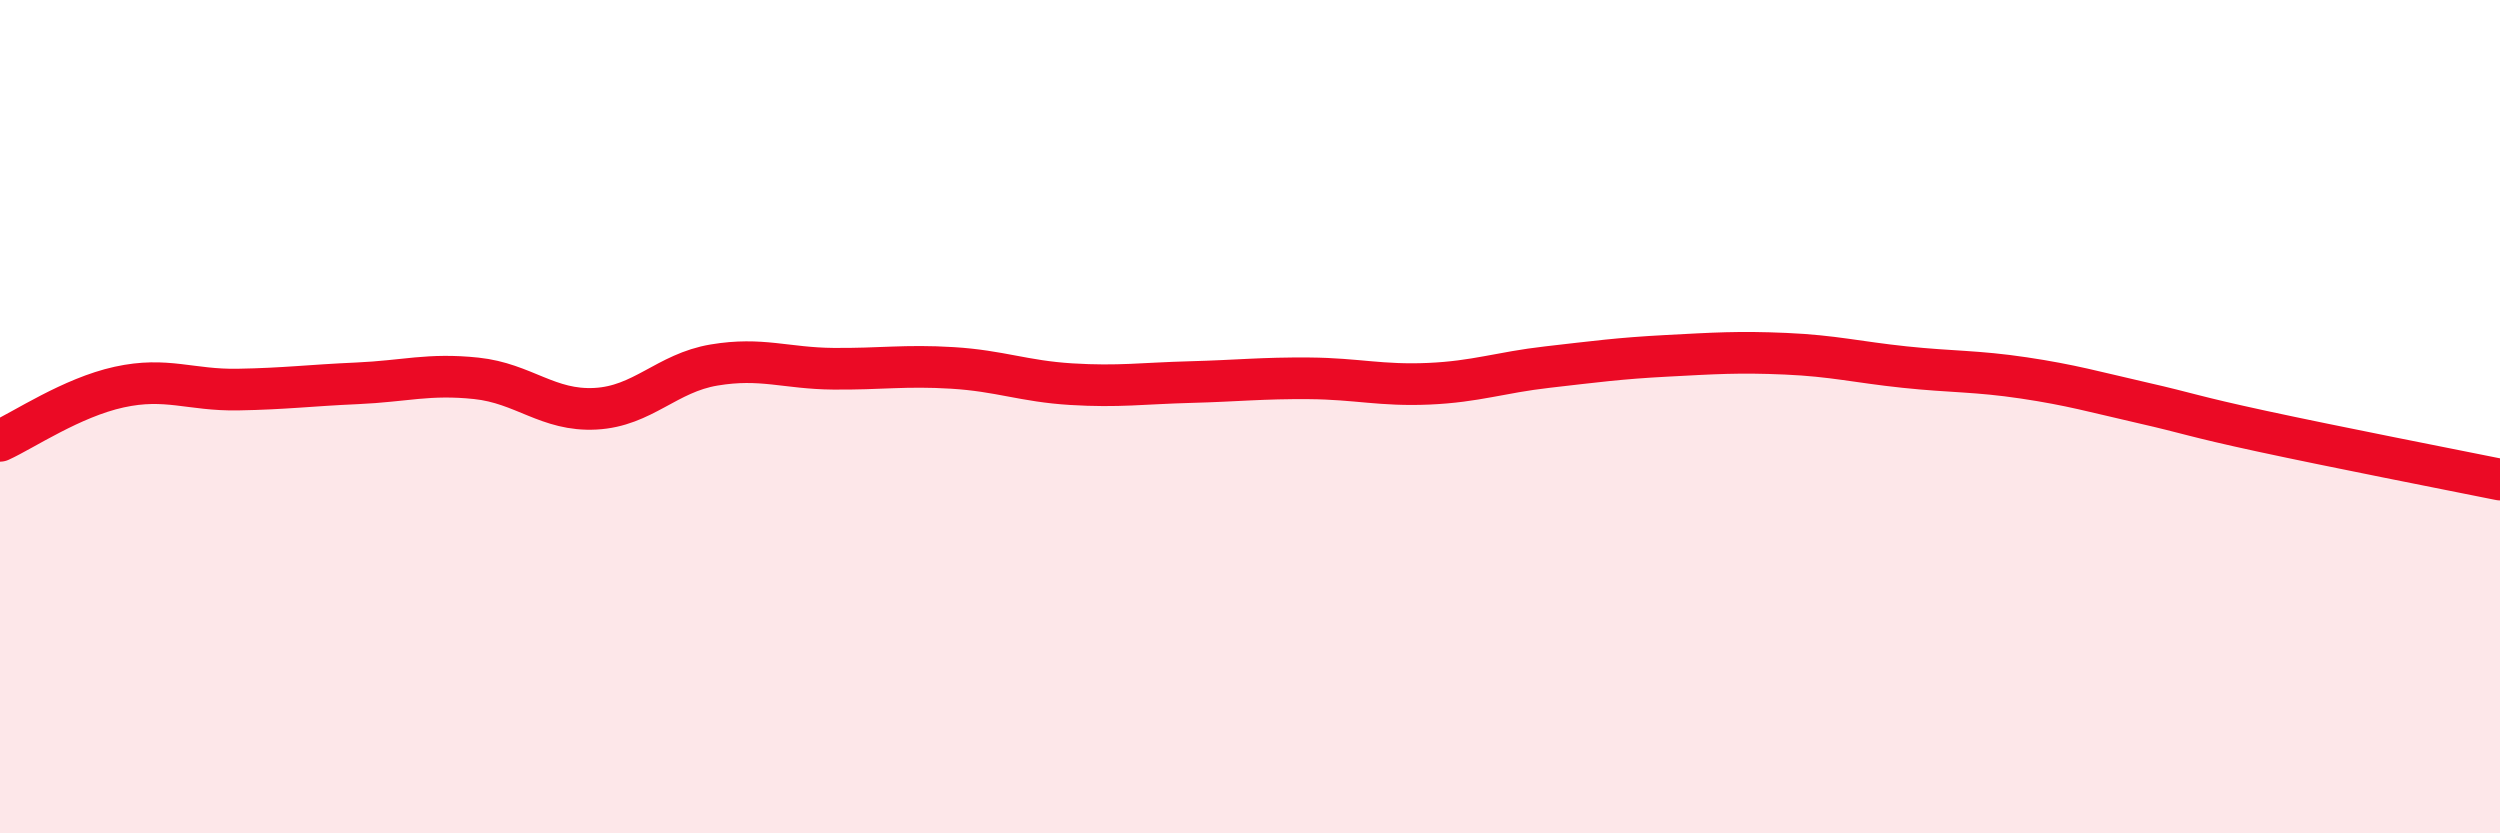 
    <svg width="60" height="20" viewBox="0 0 60 20" xmlns="http://www.w3.org/2000/svg">
      <path
        d="M 0,10.58 C 0.57,10.32 1.72,9.54 2.86,9.29 C 4,9.04 4.57,9.37 5.71,9.35 C 6.85,9.33 7.43,9.25 8.57,9.2 C 9.71,9.15 10.29,8.96 11.43,9.08 C 12.57,9.2 13.15,9.87 14.29,9.81 C 15.43,9.75 16,8.95 17.14,8.76 C 18.28,8.57 18.86,8.84 20,8.85 C 21.14,8.86 21.72,8.76 22.86,8.83 C 24,8.9 24.57,9.15 25.71,9.22 C 26.85,9.29 27.43,9.2 28.57,9.17 C 29.71,9.14 30.29,9.07 31.43,9.08 C 32.57,9.09 33.15,9.26 34.29,9.21 C 35.43,9.16 36,8.94 37.14,8.81 C 38.28,8.68 38.86,8.6 40,8.54 C 41.14,8.48 41.72,8.44 42.86,8.49 C 44,8.54 44.57,8.69 45.71,8.81 C 46.85,8.93 47.43,8.9 48.57,9.07 C 49.71,9.24 50.29,9.41 51.43,9.67 C 52.57,9.93 52.58,9.98 54.29,10.35 C 56,10.72 58.86,11.28 60,11.51L60 20L0 20Z"
        fill="#EB0A25"
        opacity="0.1"
        stroke-linecap="round"
        stroke-linejoin="round"
      />
      <path
        d="M 0,10.58 C 0.57,10.32 1.72,9.54 2.86,9.29 C 4,9.04 4.57,9.37 5.71,9.35 C 6.85,9.33 7.43,9.25 8.57,9.2 C 9.71,9.15 10.29,8.96 11.43,9.08 C 12.57,9.2 13.15,9.87 14.29,9.81 C 15.43,9.75 16,8.95 17.14,8.76 C 18.28,8.57 18.86,8.84 20,8.85 C 21.14,8.86 21.72,8.76 22.86,8.83 C 24,8.9 24.57,9.15 25.71,9.22 C 26.85,9.29 27.43,9.2 28.57,9.17 C 29.71,9.14 30.29,9.07 31.43,9.08 C 32.57,9.09 33.15,9.26 34.29,9.21 C 35.43,9.16 36,8.94 37.14,8.81 C 38.28,8.68 38.86,8.6 40,8.54 C 41.14,8.48 41.72,8.44 42.86,8.49 C 44,8.54 44.57,8.69 45.71,8.81 C 46.85,8.93 47.43,8.9 48.57,9.07 C 49.71,9.24 50.29,9.41 51.43,9.67 C 52.57,9.93 52.58,9.98 54.29,10.35 C 56,10.72 58.86,11.28 60,11.51"
        stroke="#EB0A25"
        stroke-width="1"
        fill="none"
        stroke-linecap="round"
        stroke-linejoin="round"
      />
    </svg>
  